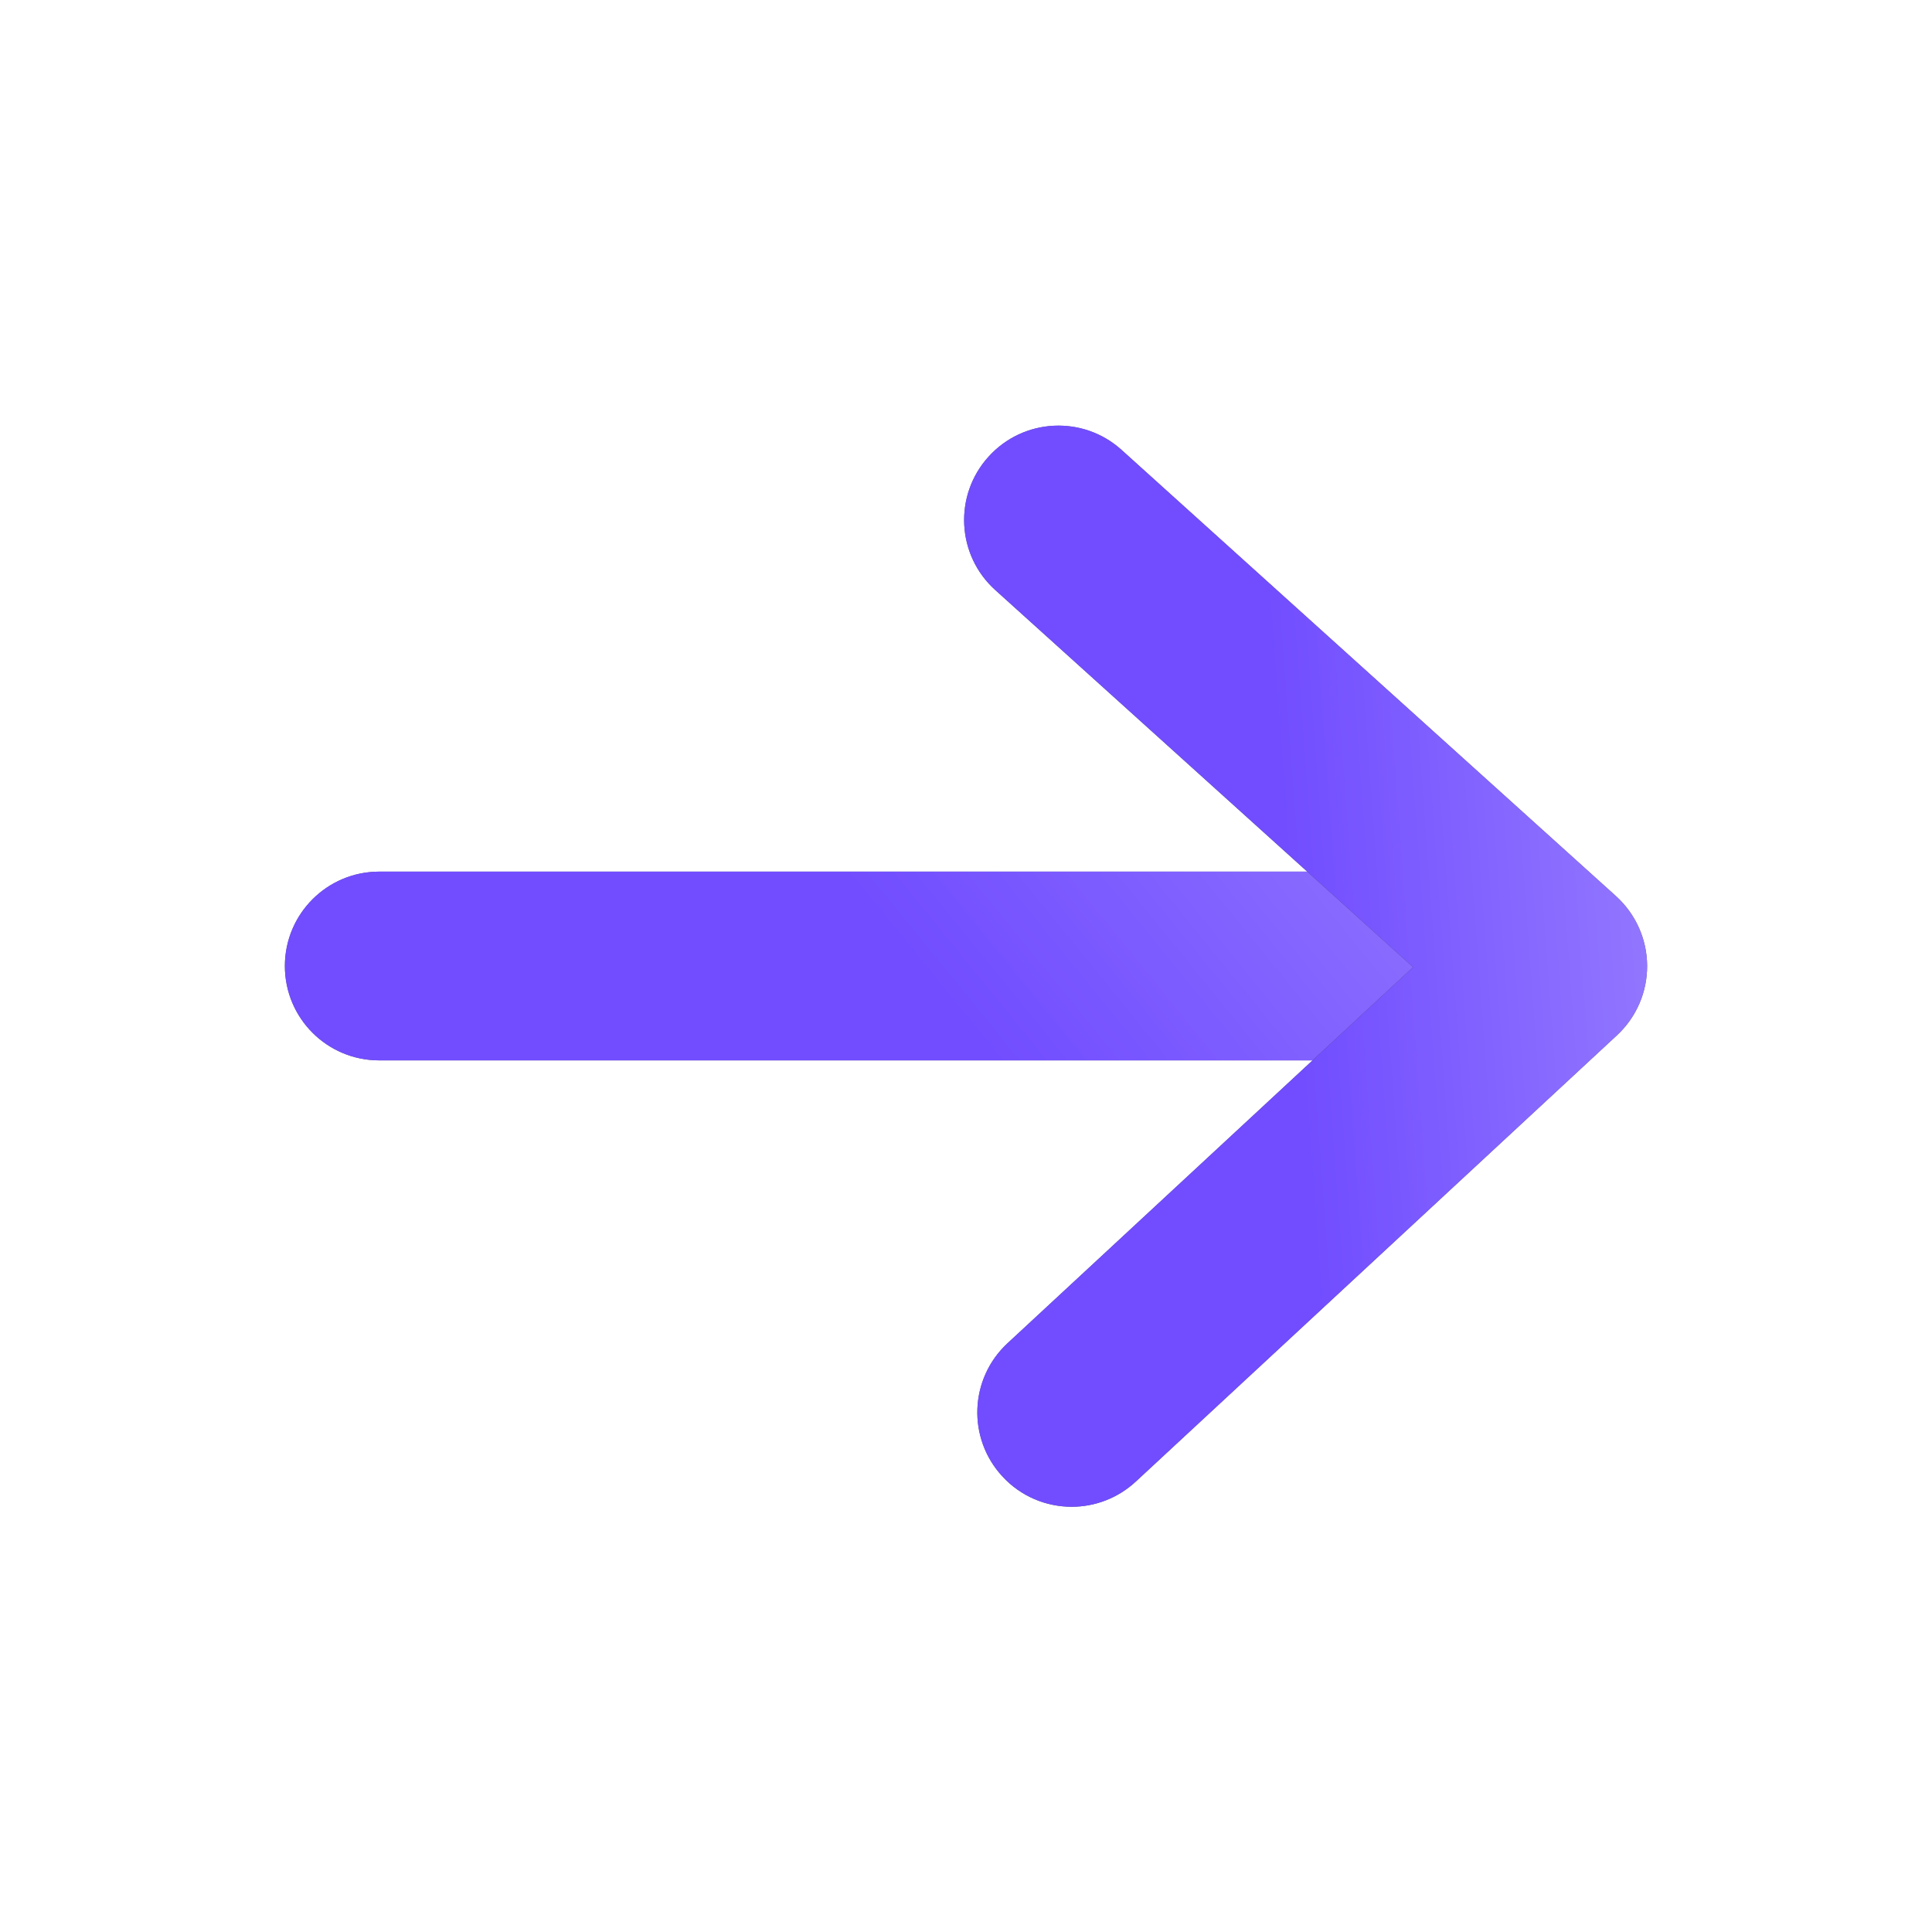 <svg width="20" height="20" viewBox="0 0 20 20" fill="none" xmlns="http://www.w3.org/2000/svg">
<path d="M15.566 10.977H3.926C3.386 10.977 2.949 10.54 2.949 10C2.949 9.461 3.386 9.023 3.926 9.023H15.566C16.106 9.023 16.543 9.461 16.543 10C16.543 10.54 16.106 10.977 15.566 10.977Z" fill="#363636" fill-opacity="0.8"/>
<path d="M15.566 10.977H3.926C3.386 10.977 2.949 10.54 2.949 10C2.949 9.461 3.386 9.023 3.926 9.023H15.566C16.106 9.023 16.543 9.461 16.543 10C16.543 10.54 16.106 10.977 15.566 10.977Z" fill="url(#paint0_linear_1442_23210)"/>
<path d="M11.094 15.598C10.832 15.598 10.57 15.493 10.378 15.285C10.011 14.89 10.034 14.272 10.43 13.905L14.628 10.012L10.303 6.108C9.902 5.747 9.871 5.129 10.232 4.729C10.593 4.328 11.211 4.296 11.611 4.658L16.729 9.277C16.932 9.461 17.049 9.721 17.051 9.995C17.053 10.27 16.939 10.532 16.738 10.718L11.758 15.337C11.57 15.511 11.332 15.598 11.094 15.598Z" fill="#363636" fill-opacity="0.8"/>
<path d="M11.094 15.598C10.832 15.598 10.57 15.493 10.378 15.285C10.011 14.89 10.034 14.272 10.43 13.905L14.628 10.012L10.303 6.108C9.902 5.747 9.871 5.129 10.232 4.729C10.593 4.328 11.211 4.296 11.611 4.658L16.729 9.277C16.932 9.461 17.049 9.721 17.051 9.995C17.053 10.27 16.939 10.532 16.738 10.718L11.758 15.337C11.57 15.511 11.332 15.598 11.094 15.598Z" fill="url(#paint1_linear_1442_23210)"/>
<defs>
<linearGradient id="paint0_linear_1442_23210" x1="8.712" y1="9.023" x2="15.334" y2="3.638" gradientUnits="userSpaceOnUse">
<stop stop-color="#714DFF"/>
<stop offset="0.841" stop-color="#9C83FF"/>
<stop offset="1" stop-color="#E151FF"/>
</linearGradient>
<linearGradient id="paint1_linear_1442_23210" x1="12.978" y1="4.406" x2="18.669" y2="3.986" gradientUnits="userSpaceOnUse">
<stop stop-color="#714DFF"/>
<stop offset="0.841" stop-color="#9C83FF"/>
<stop offset="1" stop-color="#E151FF"/>
</linearGradient>
</defs>
</svg>
